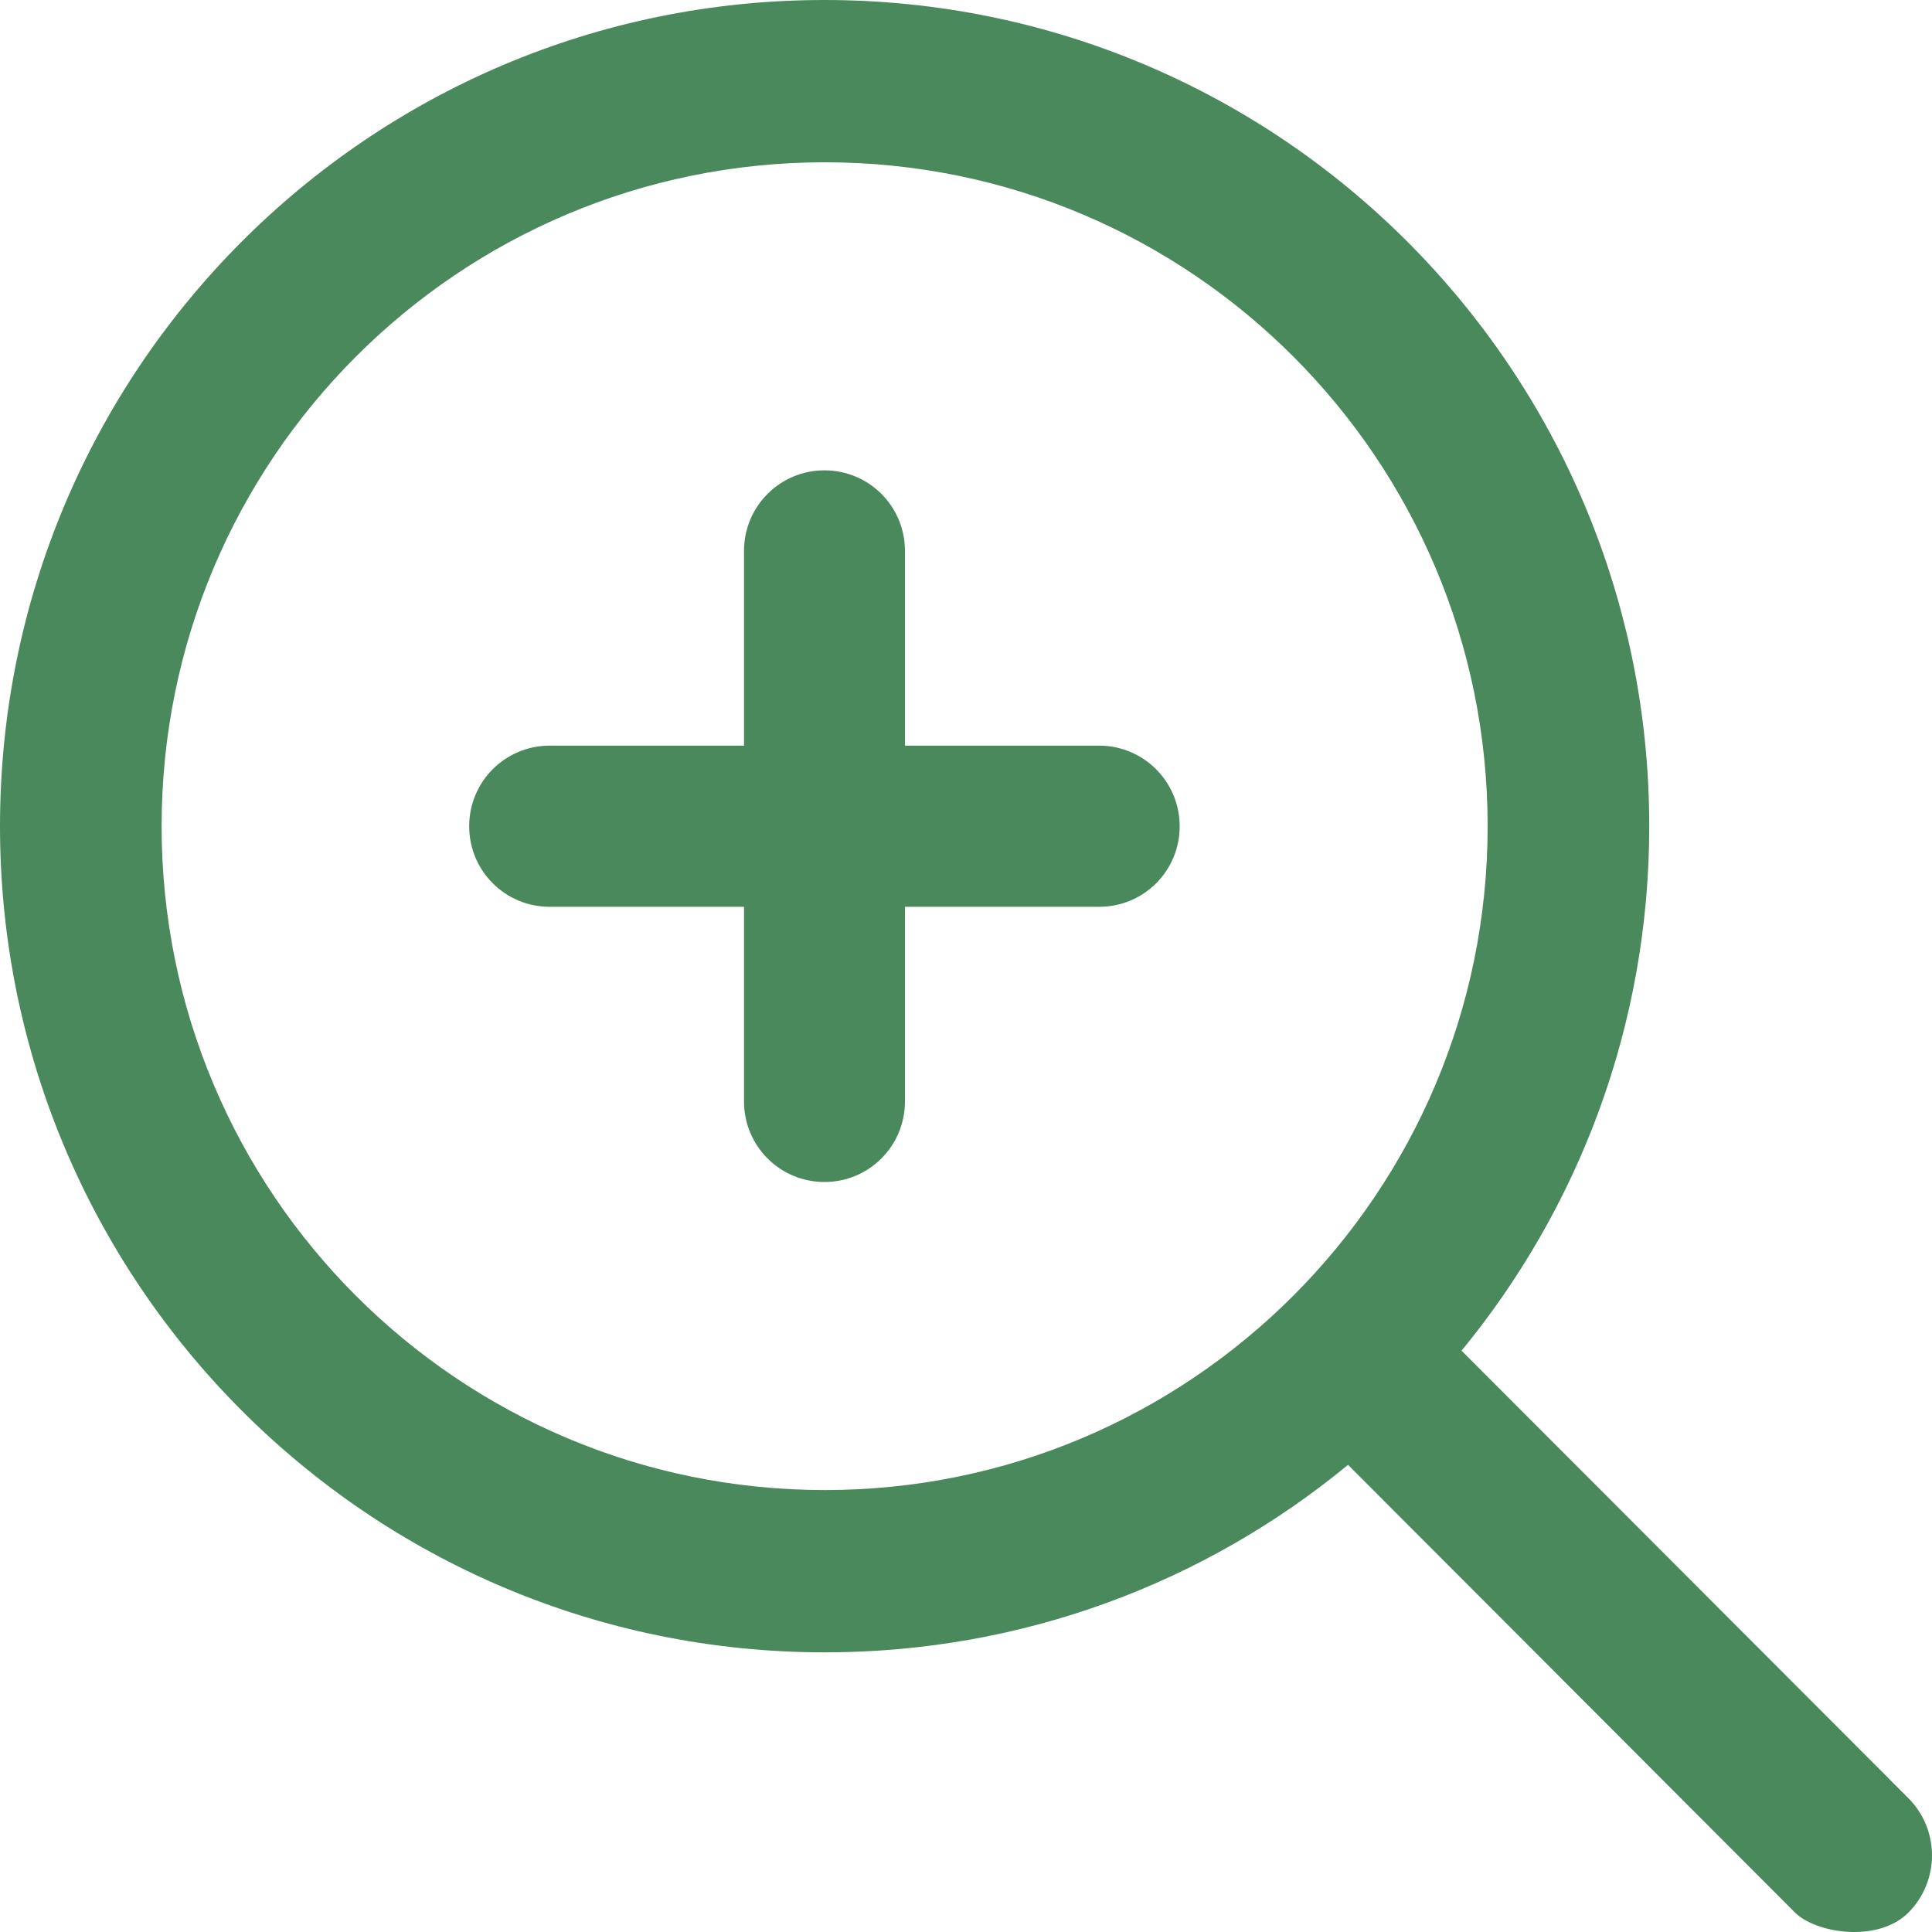 <svg width="20" height="20" viewBox="0 0 20 20" fill="none" xmlns="http://www.w3.org/2000/svg">
<path d="M11.38 7.719H9.368V5.703C9.368 5.241 8.996 4.869 8.535 4.869C8.074 4.869 7.702 5.241 7.702 5.703V7.719H5.69C5.229 7.719 4.857 8.091 4.857 8.553C4.857 9.015 5.229 9.387 5.69 9.387H7.702V11.402C7.702 11.864 8.074 12.236 8.535 12.236C8.996 12.236 9.368 11.864 9.368 11.402V9.387H11.38C11.841 9.387 12.212 9.015 12.212 8.553C12.212 8.091 11.837 7.719 11.38 7.719Z" fill="#4A895C"/>
<path d="M8.539 15.425C4.747 15.425 1.673 12.351 1.673 8.553C1.673 4.755 4.747 1.68 8.539 1.68C12.33 1.68 15.4 4.759 15.4 8.553C15.4 12.347 12.326 15.425 8.539 15.425ZM19.755 18.614L15.13 13.982C16.343 12.506 17.073 10.613 17.073 8.553C17.073 3.831 13.253 0 8.534 0C3.816 0 0 3.831 0 8.553C0 13.275 3.82 17.105 8.539 17.105C10.596 17.105 12.481 16.378 13.955 15.164L18.579 19.796C18.791 20.012 19.44 20.119 19.759 19.796C20.081 19.468 20.081 18.941 19.755 18.614Z" fill="#4A895C"/>
</svg>
